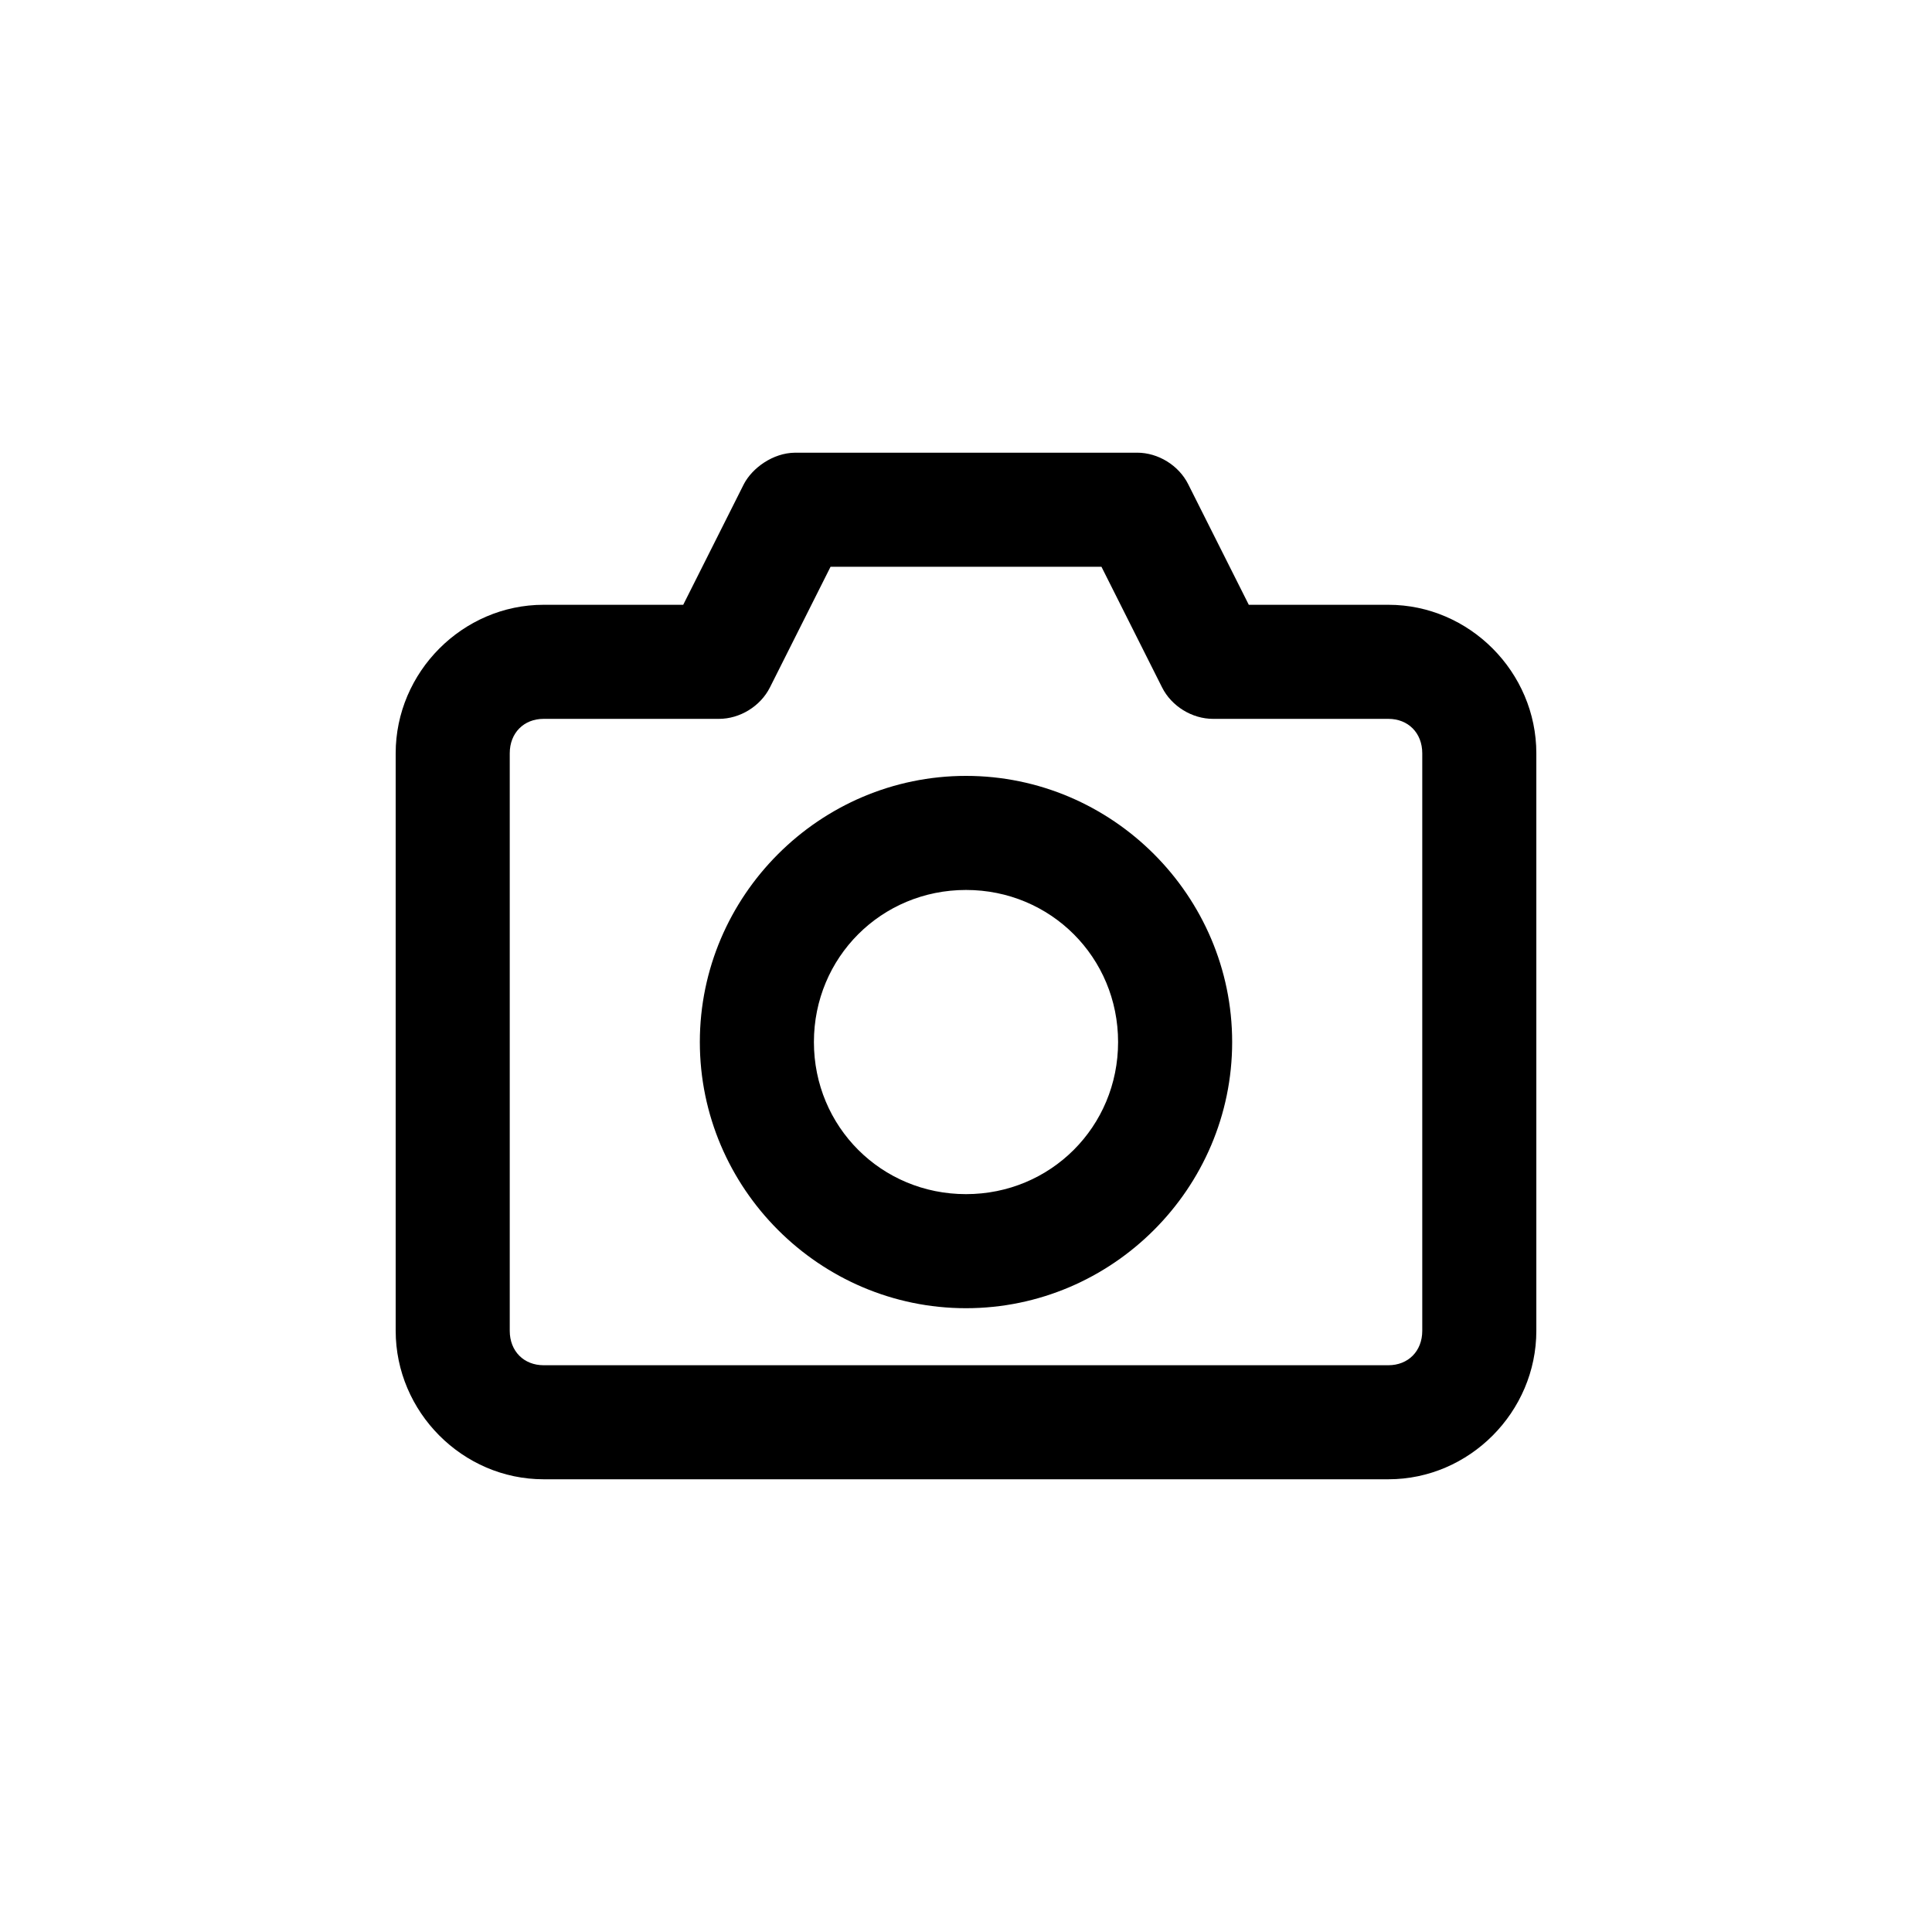 <?xml version="1.0" encoding="UTF-8"?>
<!-- The Best Svg Icon site in the world: iconSvg.co, Visit us! https://iconsvg.co -->
<svg fill="#000000" width="800px" height="800px" version="1.1" viewBox="144 144 512 512" xmlns="http://www.w3.org/2000/svg">
 <path d="m354.66 263.97c-5.848 0.059-11.324 4.07-13.539 8.344l-16.059 31.961h-37c-21.477 0-39.203 17.852-39.203 39.359v153.03c0 21.512 17.727 39.359 39.203 39.359h223.88c21.477 0 39.203-17.852 39.203-39.359v-153.03c0-21.512-17.727-39.359-39.203-39.359h-37l-16.059-31.961c-2.504-4.992-7.957-8.355-13.543-8.348zm9.445 30.23h71.793l16.059 31.961c2.5 4.992 7.957 8.355 13.539 8.344h46.445c5.207 0 8.973 3.691 8.973 9.133v153.03c0 5.438-3.766 9.133-8.973 9.133h-223.88c-5.207 0-8.973-3.695-8.973-9.133v-153.03c0-5.438 3.766-9.133 8.973-9.133h46.445c5.582 0.012 11.039-3.352 13.539-8.344zm35.895 55.418c-38.773 0-70.535 31.758-70.535 70.535 0 38.773 31.758 70.535 70.535 70.535s70.535-31.758 70.535-70.535-31.758-70.535-70.535-70.535zm0 30.23c22.438 0 40.305 17.867 40.305 40.305s-17.867 40.305-40.305 40.305-40.305-17.867-40.305-40.305 17.867-40.305 40.305-40.305z"/>
</svg>